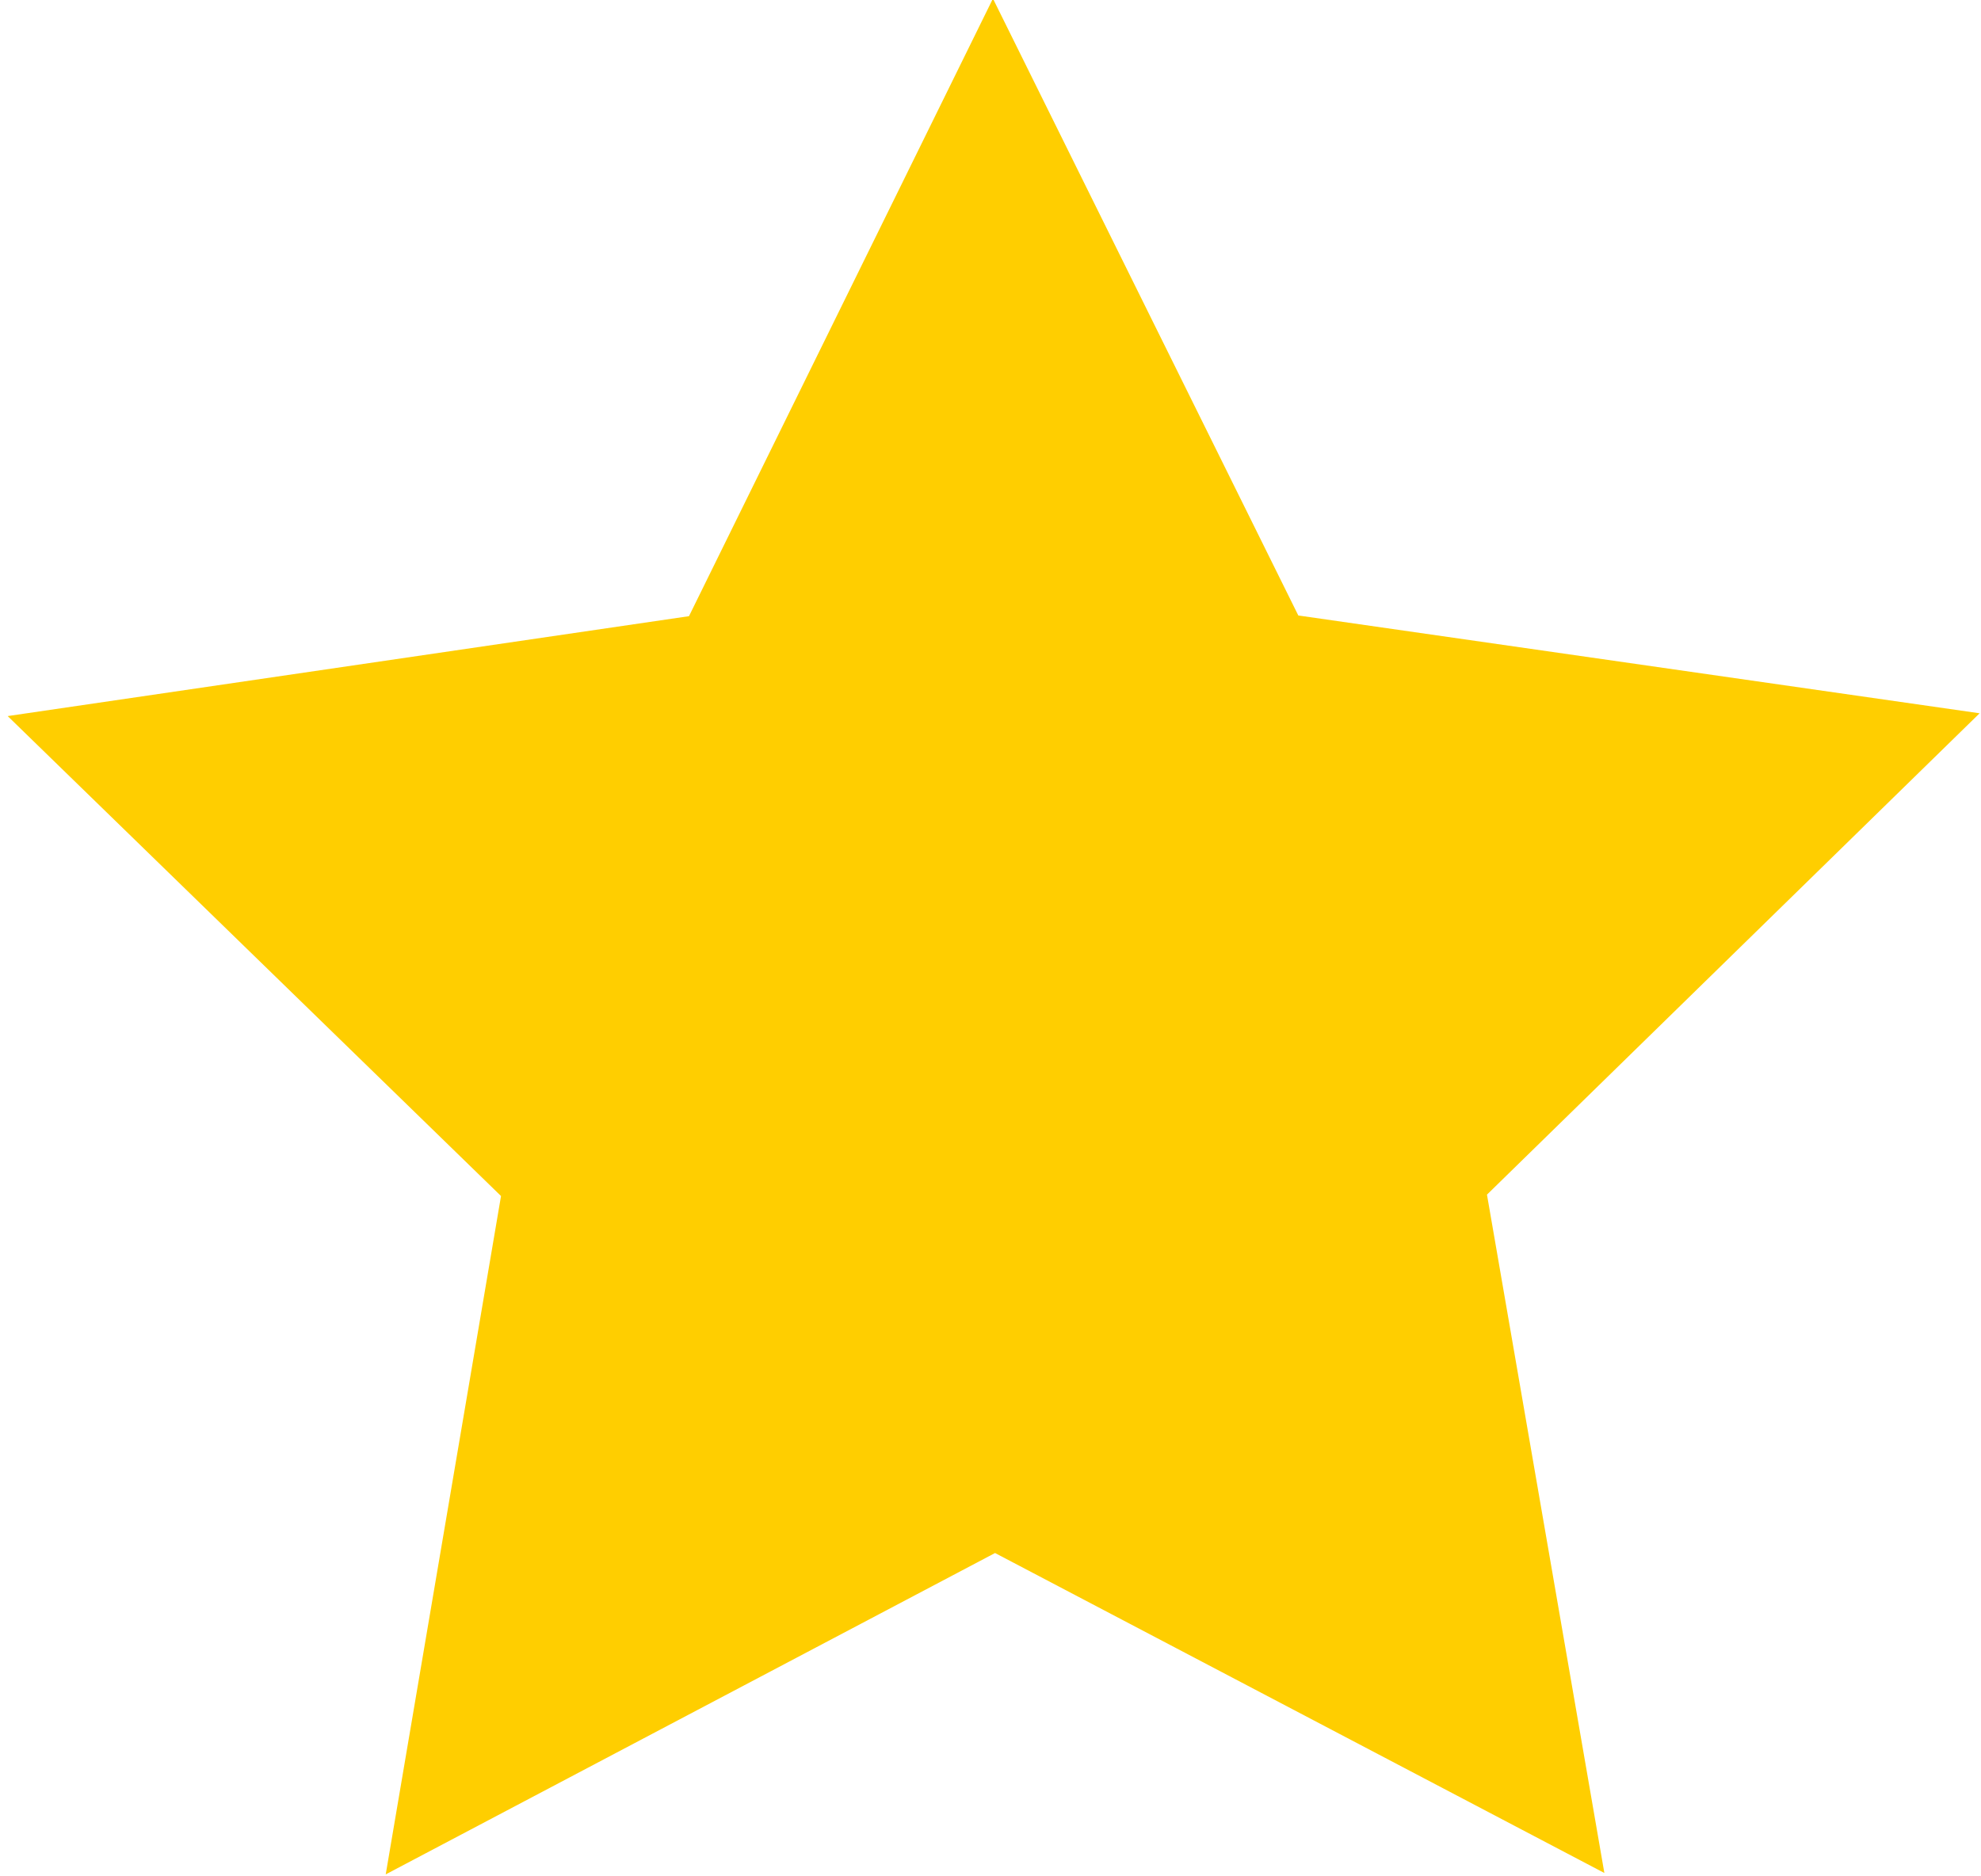 <?xml version="1.0" encoding="UTF-8"?> <!-- Generator: Adobe Illustrator 25.3.1, SVG Export Plug-In . SVG Version: 6.00 Build 0) --> <svg xmlns="http://www.w3.org/2000/svg" xmlns:xlink="http://www.w3.org/1999/xlink" id="Слой_1" x="0px" y="0px" viewBox="0 0 283.5 268.5" style="enable-background:new 0 0 283.5 268.5;" xml:space="preserve"> <style type="text/css"> .st0{fill:#FFCE00;} </style> <polygon class="st0" points="229.6,268.1 142.4,222.3 55.2,268.3 71.7,171.2 1.1,102.5 98.6,88.2 142.1,-0.2 185.8,88.1 283.3,102.1 212.8,171 "></polygon> </svg> 